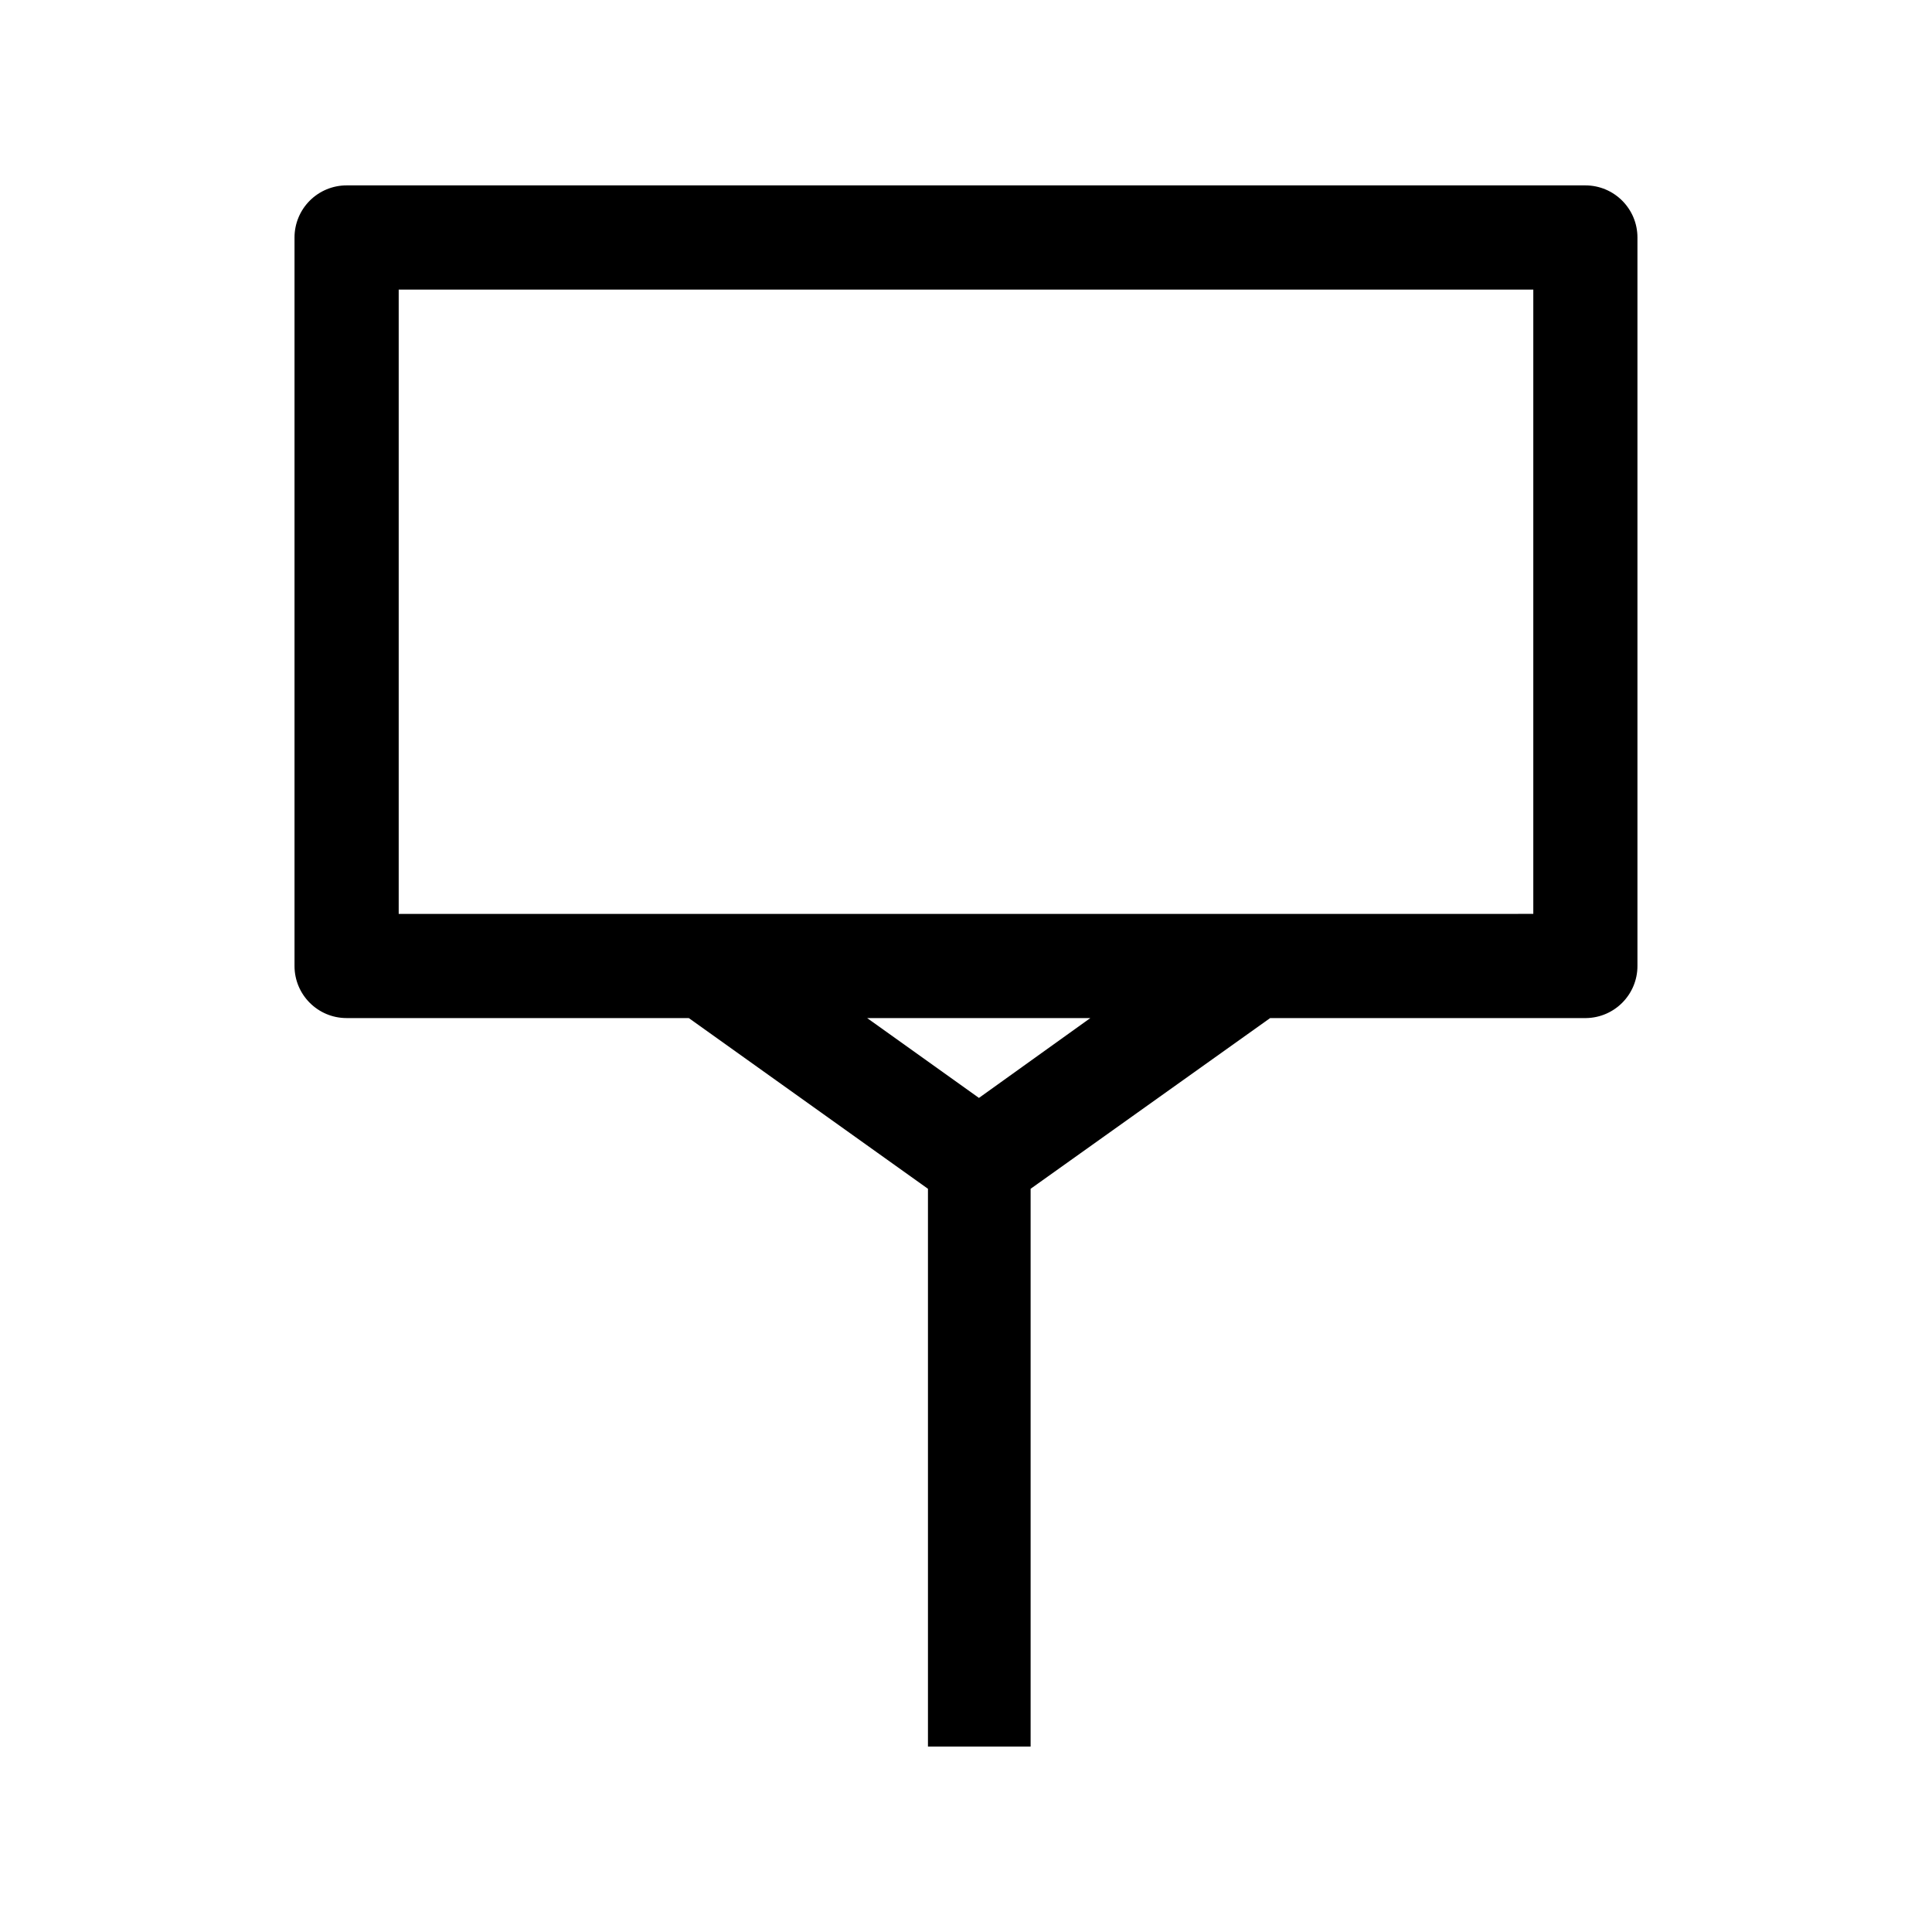 <?xml version="1.0" encoding="UTF-8"?>
<!-- Uploaded to: ICON Repo, www.iconrepo.com, Generator: ICON Repo Mixer Tools -->
<svg fill="#000000" width="800px" height="800px" version="1.1" viewBox="144 144 512 512" xmlns="http://www.w3.org/2000/svg">
 <path d="m564.14 193.13h-328.29c-3.66 0-7.172 1.457-9.758 4.043-2.59 2.59-4.043 6.102-4.043 9.762v193.06c0 7.621 6.18 13.805 13.801 13.805h90.688l63.379 45.242v147.82h27.207v-147.82l63.48-45.242h83.734-0.004c7.547-0.113 13.605-6.262 13.605-13.805v-193.06c0-7.621-6.184-13.805-13.805-13.805zm-160.71 241.83-29.625-21.16h59.148zm146.91-48.77-300.68 0.004v-165.45h300.68z"/>
</svg>